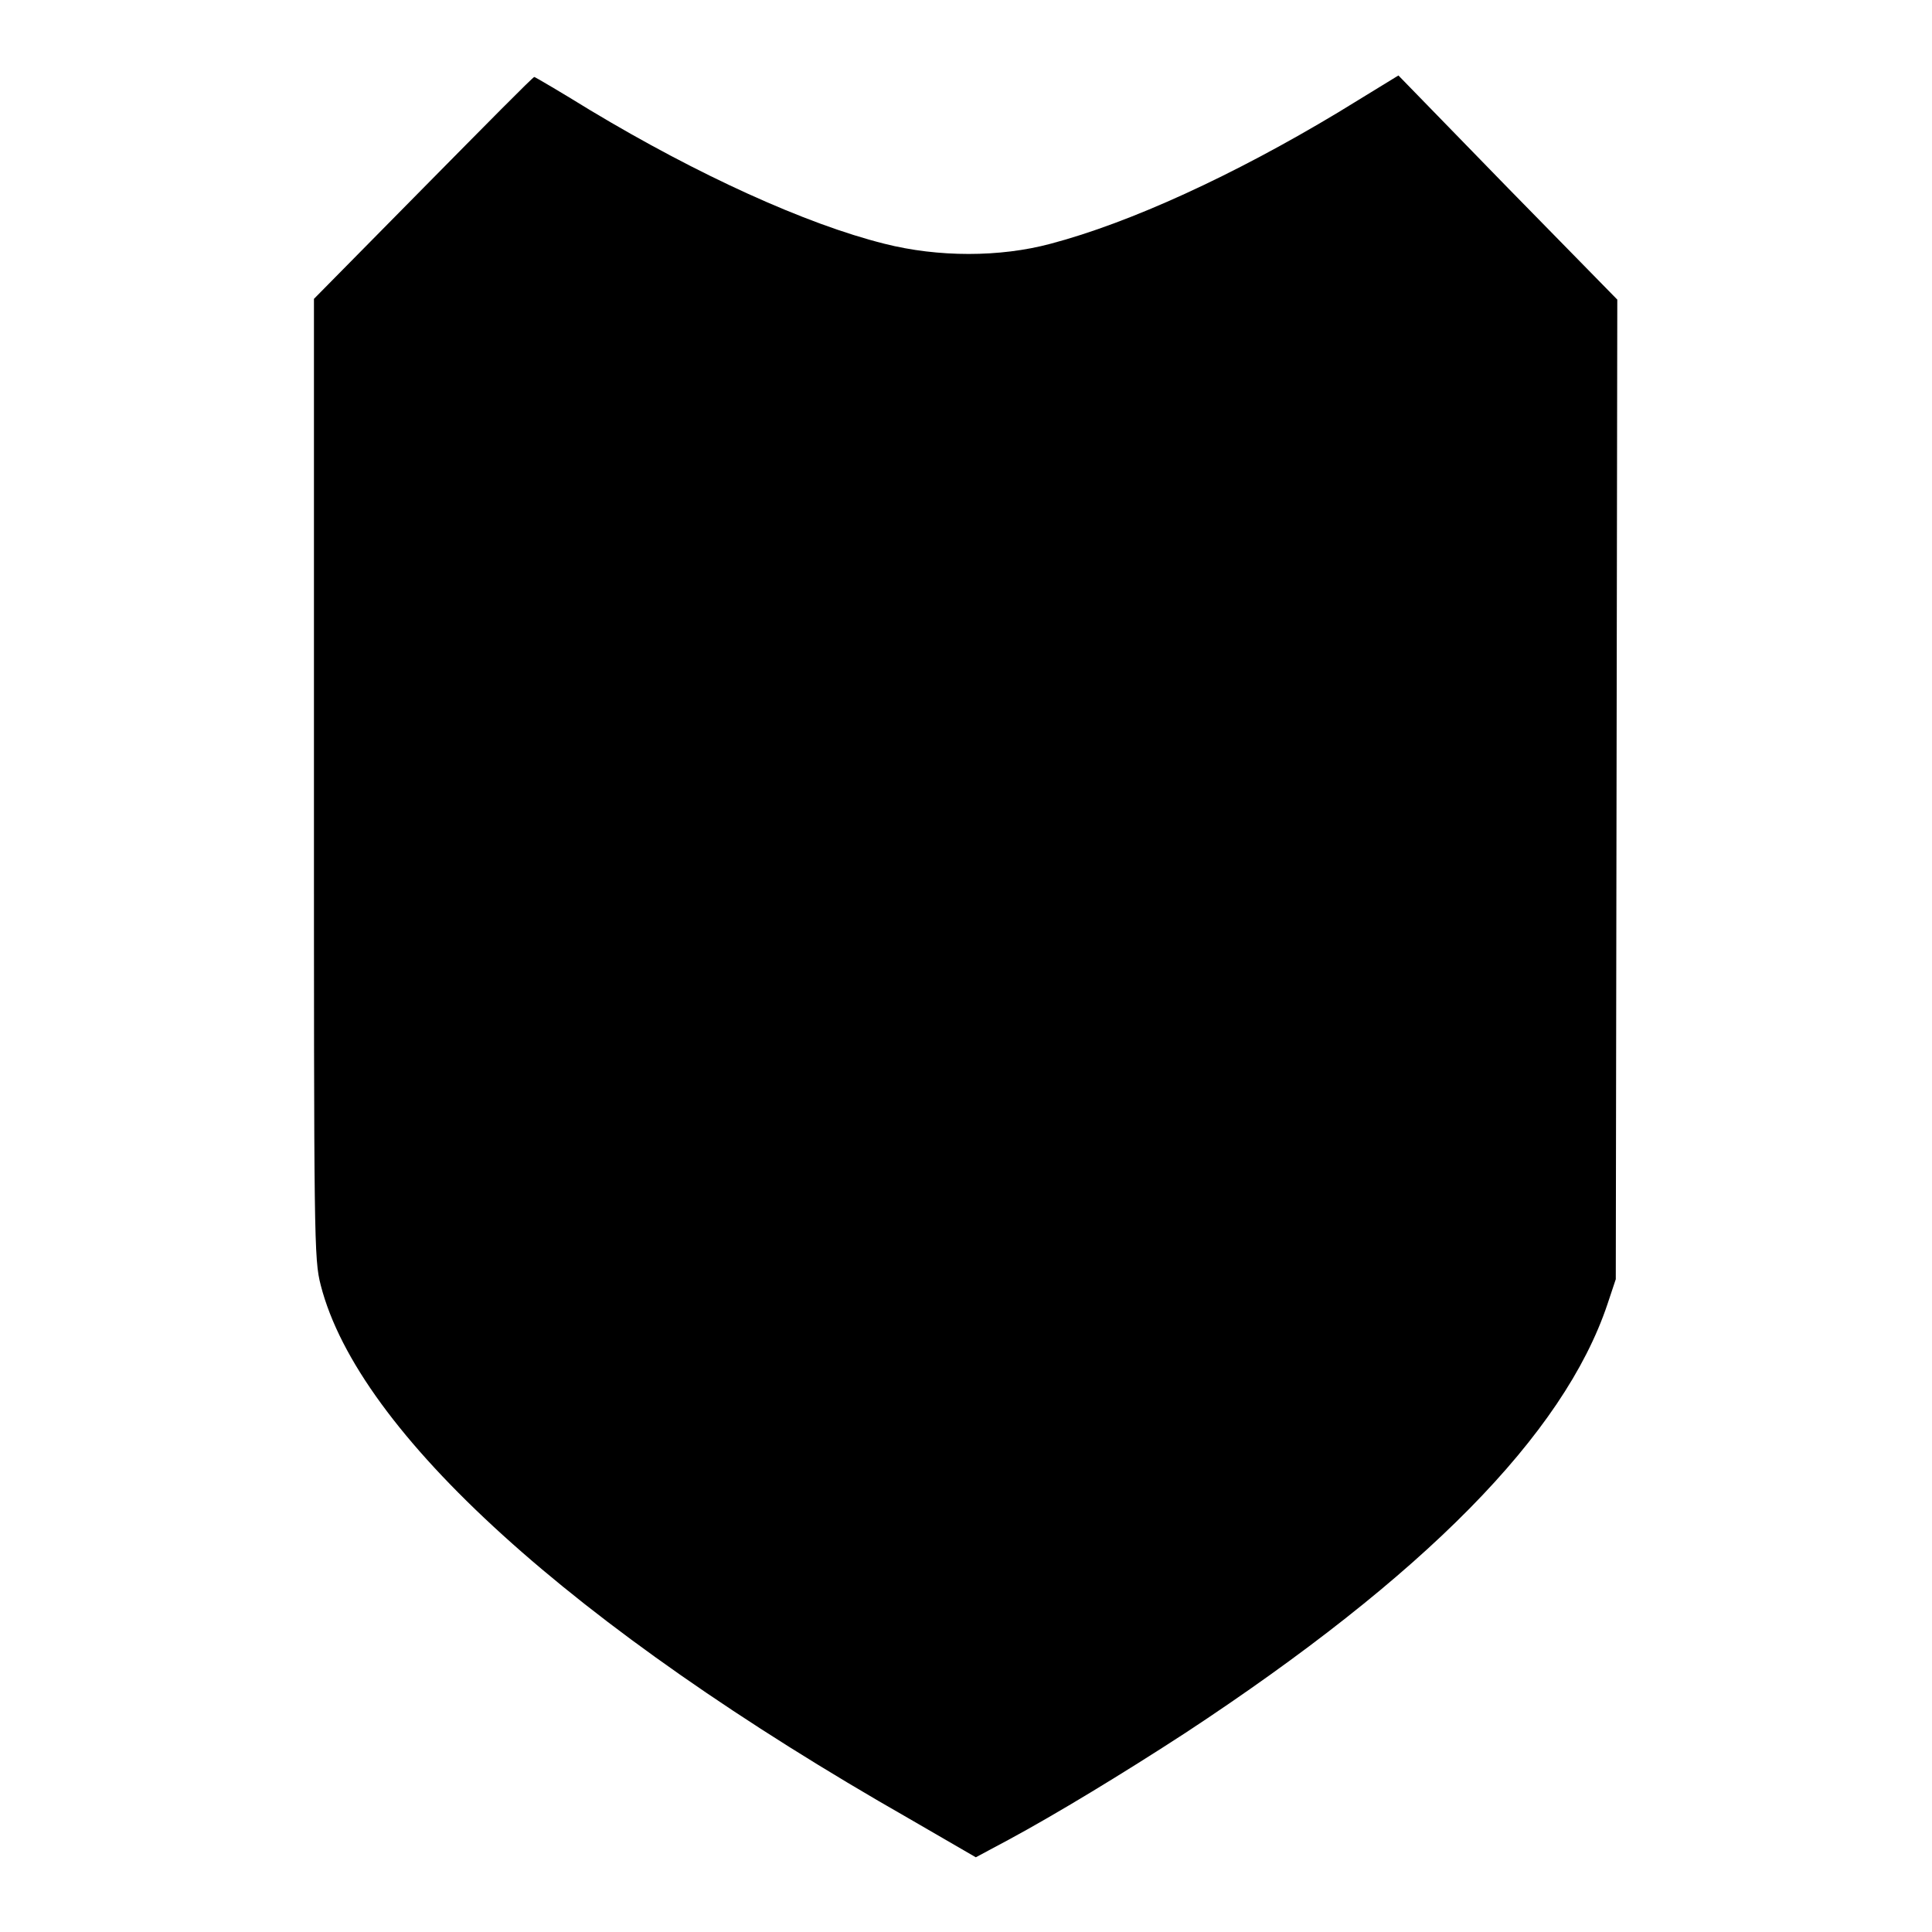 <?xml version="1.0" encoding="utf-8"?>
<!-- Svg Vector Icons : http://www.onlinewebfonts.com/icon -->
<!DOCTYPE svg PUBLIC "-//W3C//DTD SVG 1.1//EN" "http://www.w3.org/Graphics/SVG/1.1/DTD/svg11.dtd">
<svg version="1.1" xmlns="http://www.w3.org/2000/svg" xmlns:xlink="http://www.w3.org/1999/xlink" x="0px" y="0px" viewBox="0 0 256 256" enable-background="new 0 0 256 256" xml:space="preserve">
<g><g><g><path fill="#000000" d="M56.1,24.9L41.6,39.6v63.5c0,61.4,0,63.7,0.9,67.2c5,19.5,33.3,45.2,78,70.7l8.8,5.1l4.3-2.3c6.3-3.4,15.2-8.8,23.5-14.2c31.6-20.8,50.1-39.5,55.9-56.8l1.1-3.3l0.1-64.9l0.1-64.9l-14.5-14.8L185.3,10l-8,4.9c-13.8,8.3-27.5,14.6-38.1,17.4c-6.7,1.8-14.9,1.8-22,0c-10.4-2.6-24.7-9.1-39-17.7c-3.9-2.4-7.3-4.4-7.4-4.4C70.7,10.1,64.1,16.8,56.1,24.9z"/></g></g></g>
</svg>